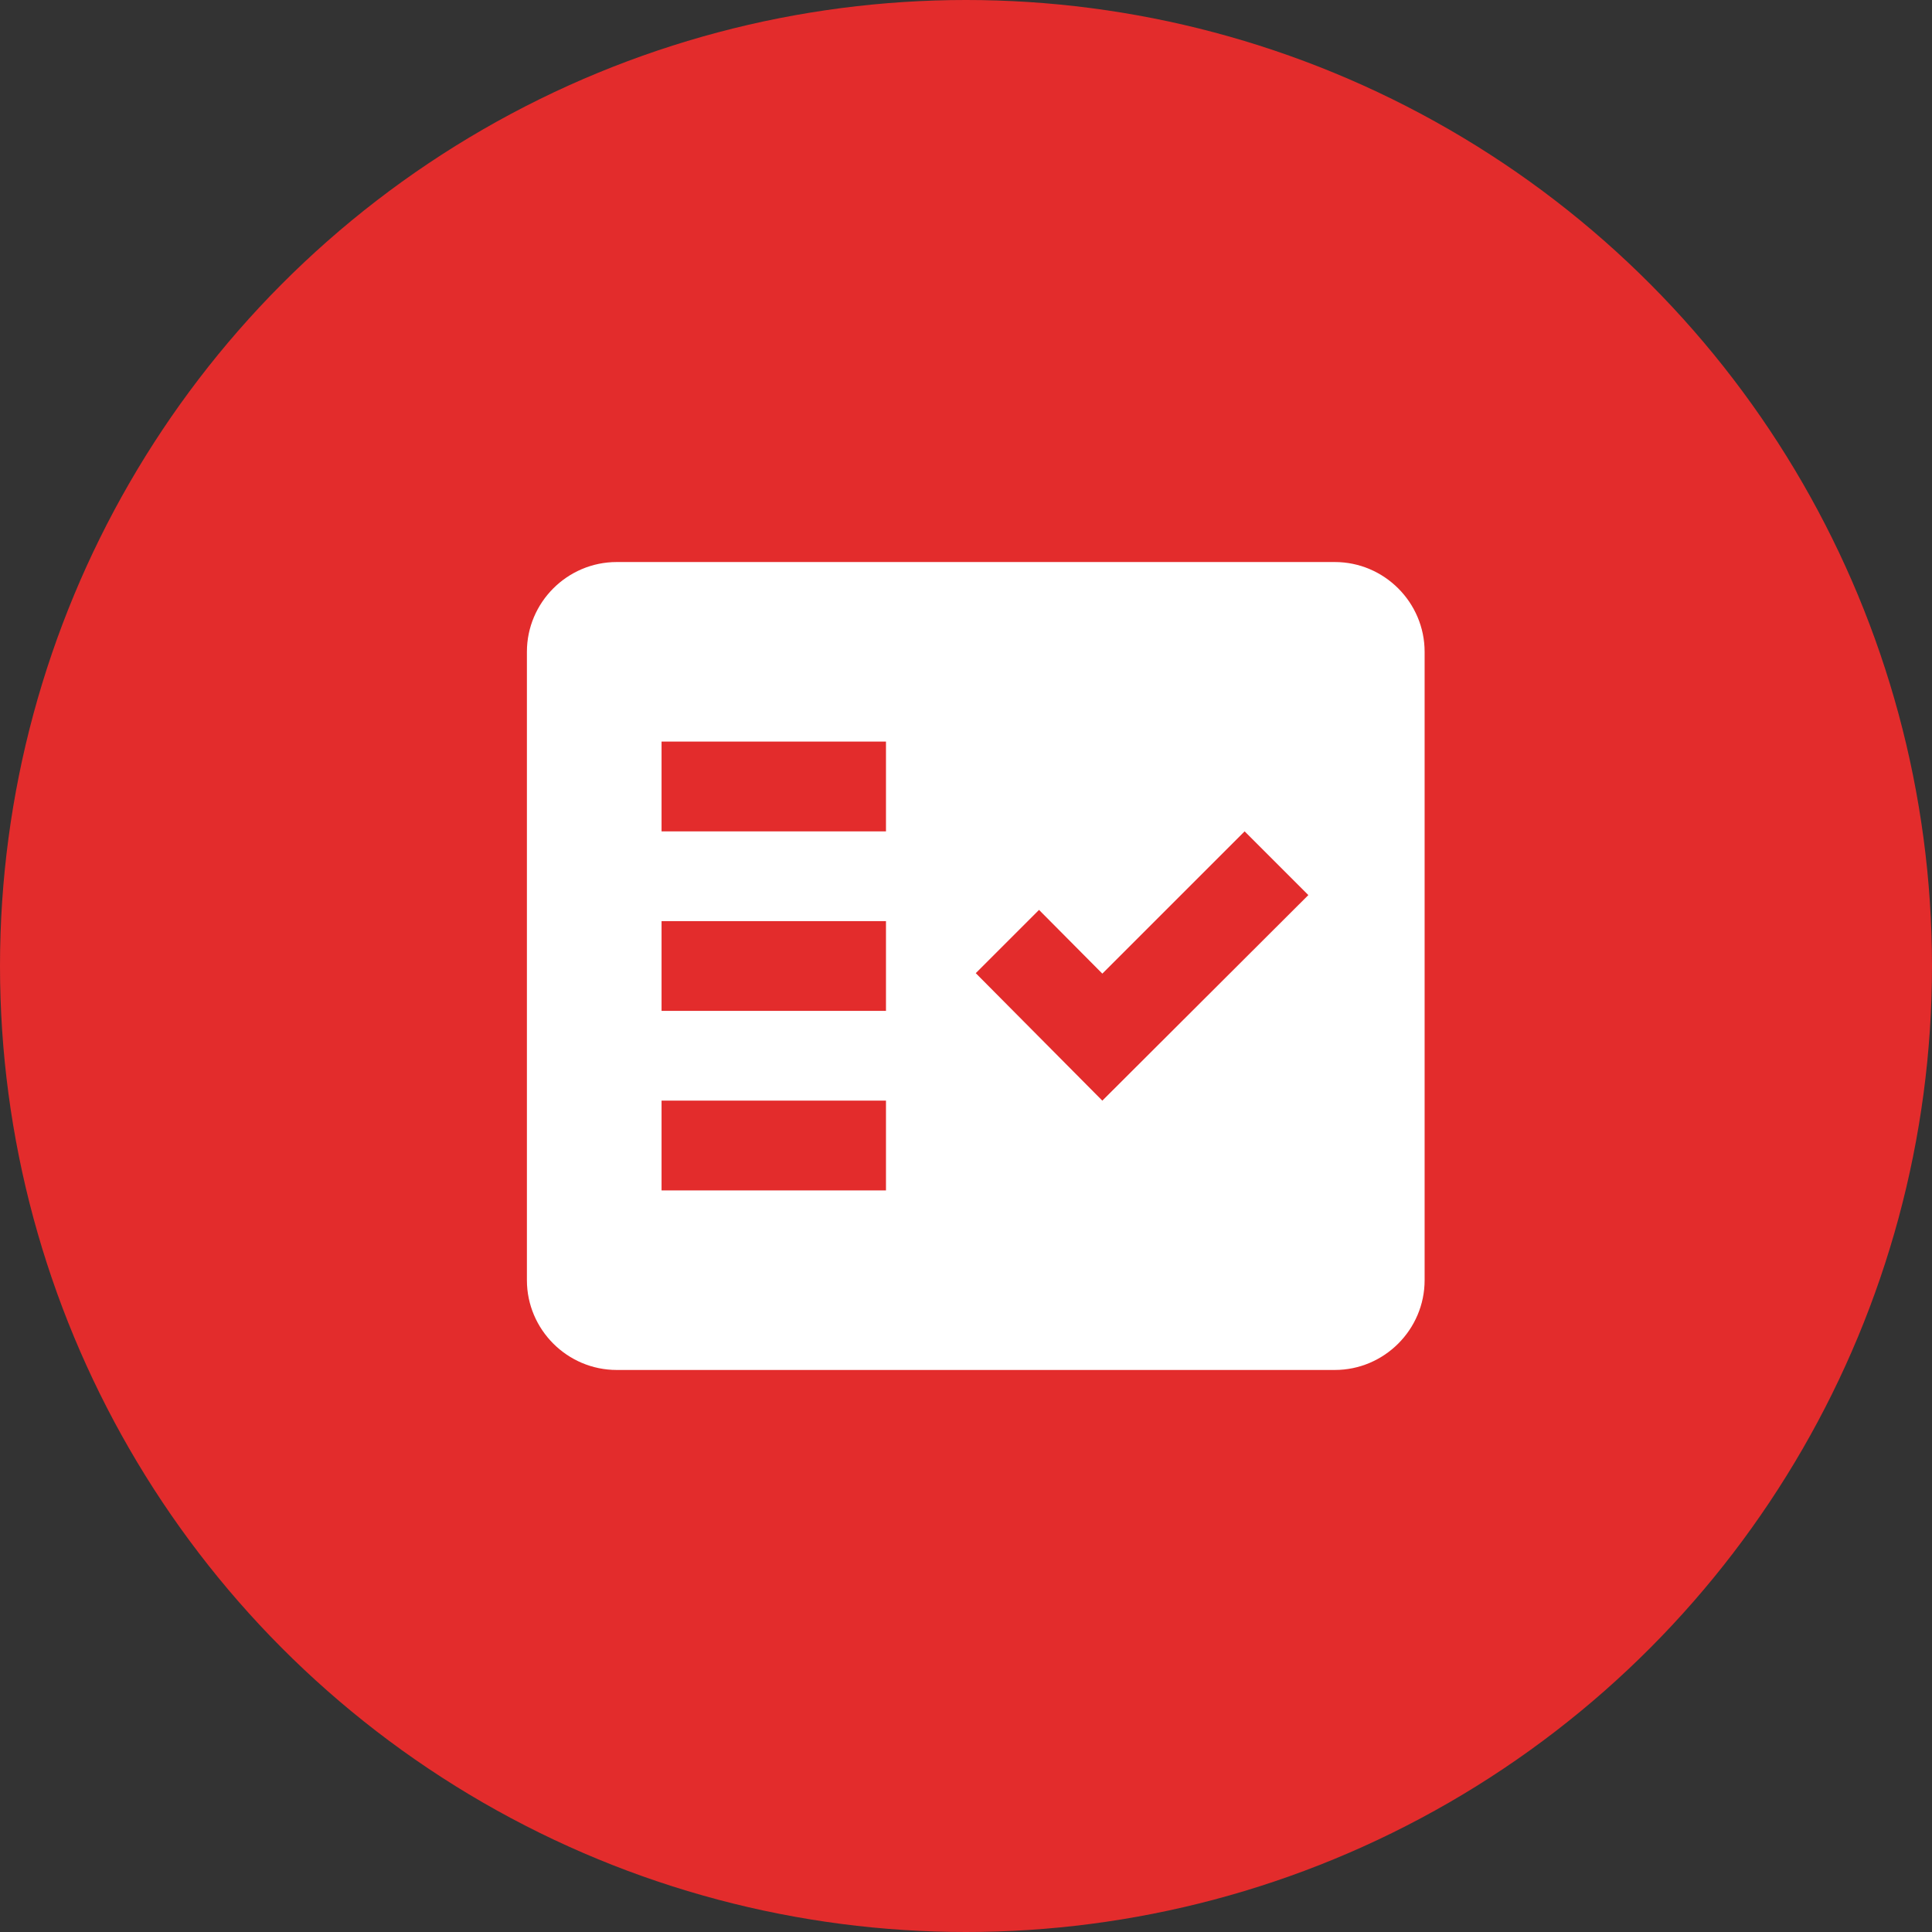 <?xml version="1.0" encoding="UTF-8"?> <svg xmlns="http://www.w3.org/2000/svg" width="55" height="55" viewBox="0 0 55 55" fill="none"><rect x="0" y="0" width="55" height="55" fill="#333333" stroke="none"/> <circle cx="27.5" cy="27.5" r="27.5" fill="#E32C2C"></circle> <path fill-rule="evenodd" clip-rule="evenodd" d="M38 16H17.556C16.15 16 15 17.15 15 18.556V36.444C15 37.85 16.15 39 17.556 39H38C39.406 39 40.556 37.85 40.556 36.444V18.556C40.556 17.15 39.406 16 38 16ZM25.222 33.889H18.833V31.333H25.222V33.889ZM25.222 28.778H18.833V26.222H25.222V28.778ZM25.222 23.667H18.833V21.111H25.222V23.667ZM31.381 31.333L27.778 27.704L29.579 25.903L31.381 27.717L35.432 23.667L37.246 25.481L31.381 31.333Z" fill="white"></path> </svg> 